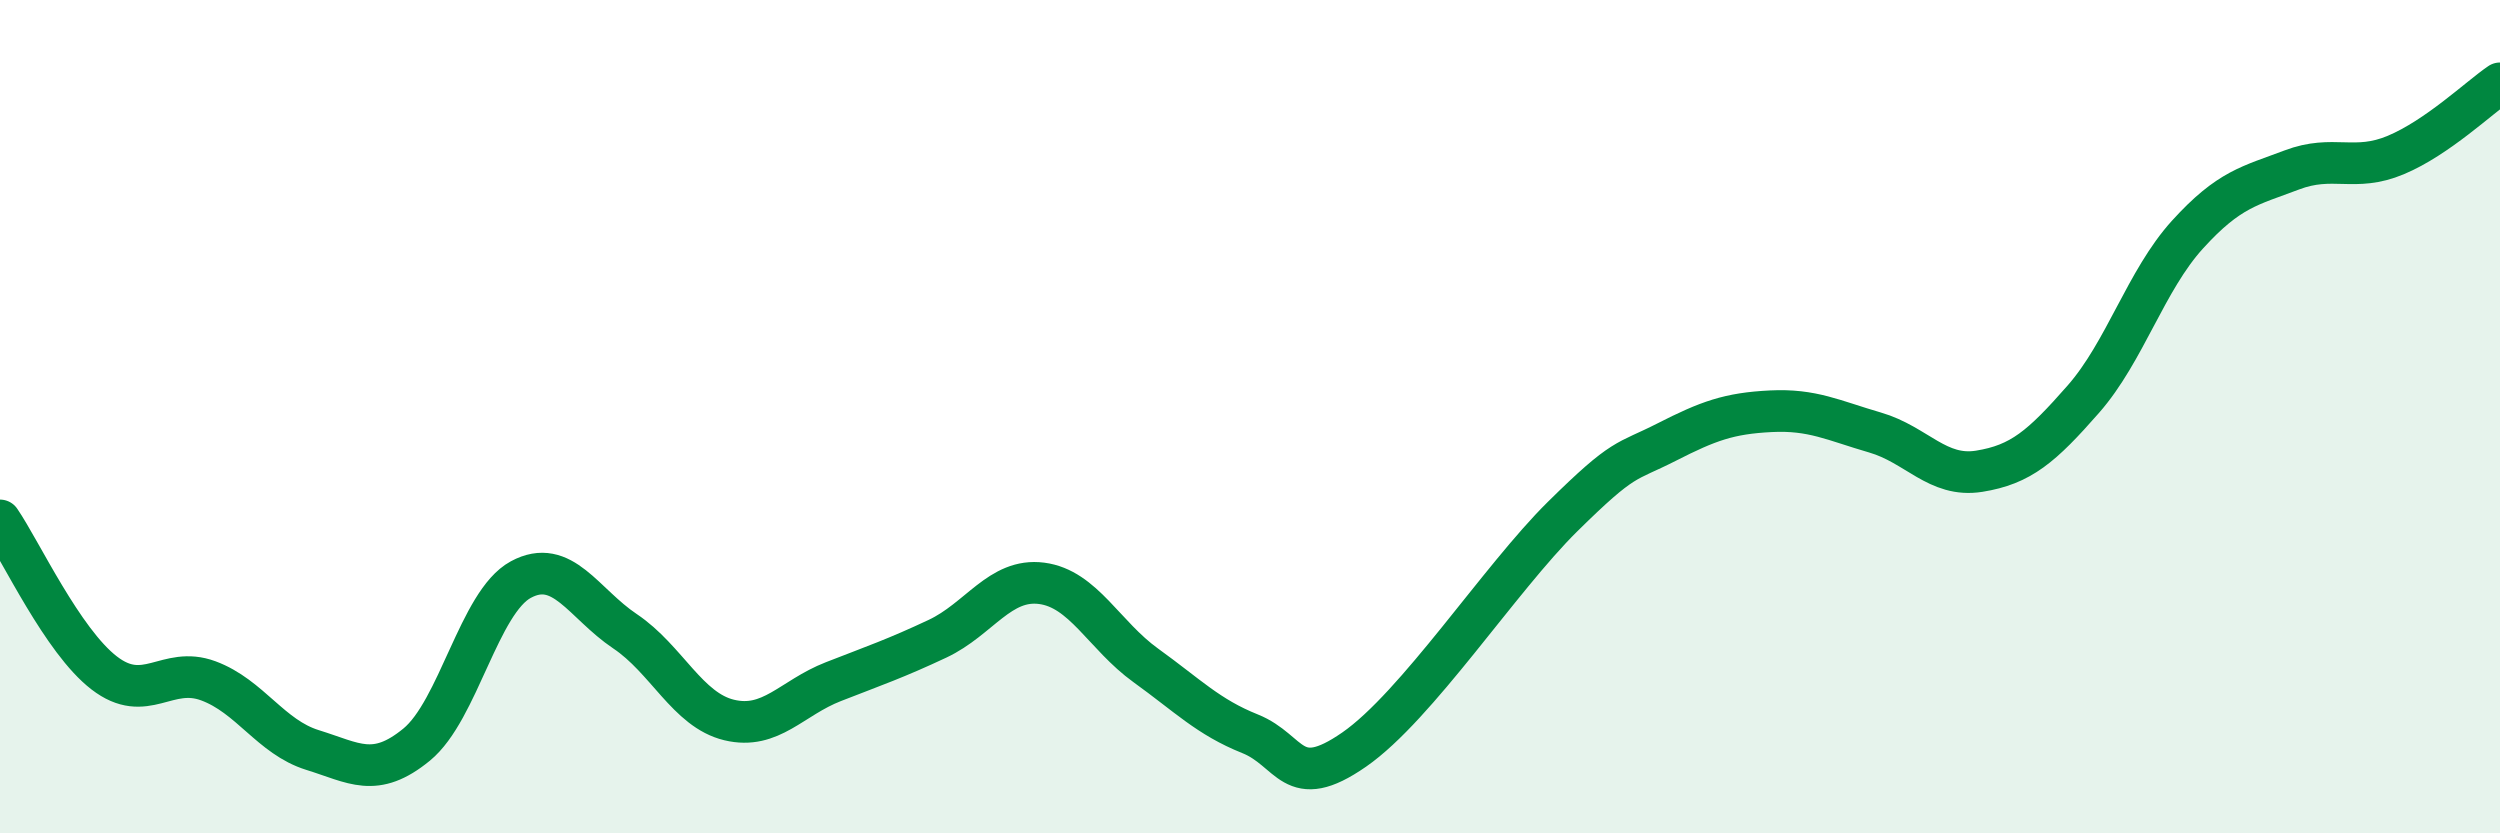 
    <svg width="60" height="20" viewBox="0 0 60 20" xmlns="http://www.w3.org/2000/svg">
      <path
        d="M 0,12.49 C 0.5,13.22 1.5,15.38 2.5,16.15 C 3.5,16.92 4,15.97 5,16.34 C 6,16.71 6.5,17.69 7.5,18 C 8.5,18.31 9,18.69 10,17.87 C 11,17.05 11.5,14.45 12.5,13.91 C 13.5,13.37 14,14.48 15,15.15 C 16,15.82 16.5,17.04 17.5,17.28 C 18.5,17.52 19,16.75 20,16.36 C 21,15.97 21.5,15.8 22.5,15.33 C 23.5,14.86 24,13.87 25,14 C 26,14.13 26.5,15.25 27.5,15.97 C 28.5,16.69 29,17.21 30,17.61 C 31,18.01 31,19.03 32.5,17.99 C 34,16.95 36,13.88 37.5,12.4 C 39,10.92 39,11.12 40,10.61 C 41,10.1 41.5,9.92 42.5,9.87 C 43.5,9.82 44,10.09 45,10.38 C 46,10.67 46.5,11.47 47.5,11.31 C 48.5,11.15 49,10.72 50,9.58 C 51,8.44 51.5,6.73 52.5,5.63 C 53.5,4.53 54,4.46 55,4.08 C 56,3.7 56.5,4.14 57.5,3.72 C 58.5,3.3 59.5,2.34 60,2L60 20L0 20Z"
        fill="#008740"
        opacity="0.1"
        stroke-linecap="round"
        stroke-linejoin="round"
      />
      <path
        d="M 0,12.49 C 0.5,13.22 1.5,15.38 2.5,16.15 C 3.5,16.92 4,15.97 5,16.34 C 6,16.71 6.5,17.69 7.5,18 C 8.5,18.31 9,18.69 10,17.87 C 11,17.05 11.5,14.45 12.5,13.91 C 13.5,13.37 14,14.48 15,15.15 C 16,15.82 16.5,17.04 17.5,17.28 C 18.5,17.52 19,16.75 20,16.36 C 21,15.97 21.5,15.8 22.5,15.33 C 23.5,14.86 24,13.87 25,14 C 26,14.13 26.5,15.25 27.5,15.97 C 28.5,16.69 29,17.21 30,17.61 C 31,18.01 31,19.03 32.5,17.99 C 34,16.95 36,13.88 37.5,12.4 C 39,10.92 39,11.12 40,10.61 C 41,10.1 41.5,9.92 42.5,9.87 C 43.5,9.82 44,10.09 45,10.38 C 46,10.67 46.5,11.47 47.5,11.31 C 48.5,11.15 49,10.72 50,9.58 C 51,8.44 51.5,6.73 52.5,5.63 C 53.5,4.53 54,4.46 55,4.08 C 56,3.7 56.5,4.14 57.5,3.72 C 58.5,3.3 59.5,2.34 60,2"
        stroke="#008740"
        stroke-width="1"
        fill="none"
        stroke-linecap="round"
        stroke-linejoin="round"
      />
    </svg>
  